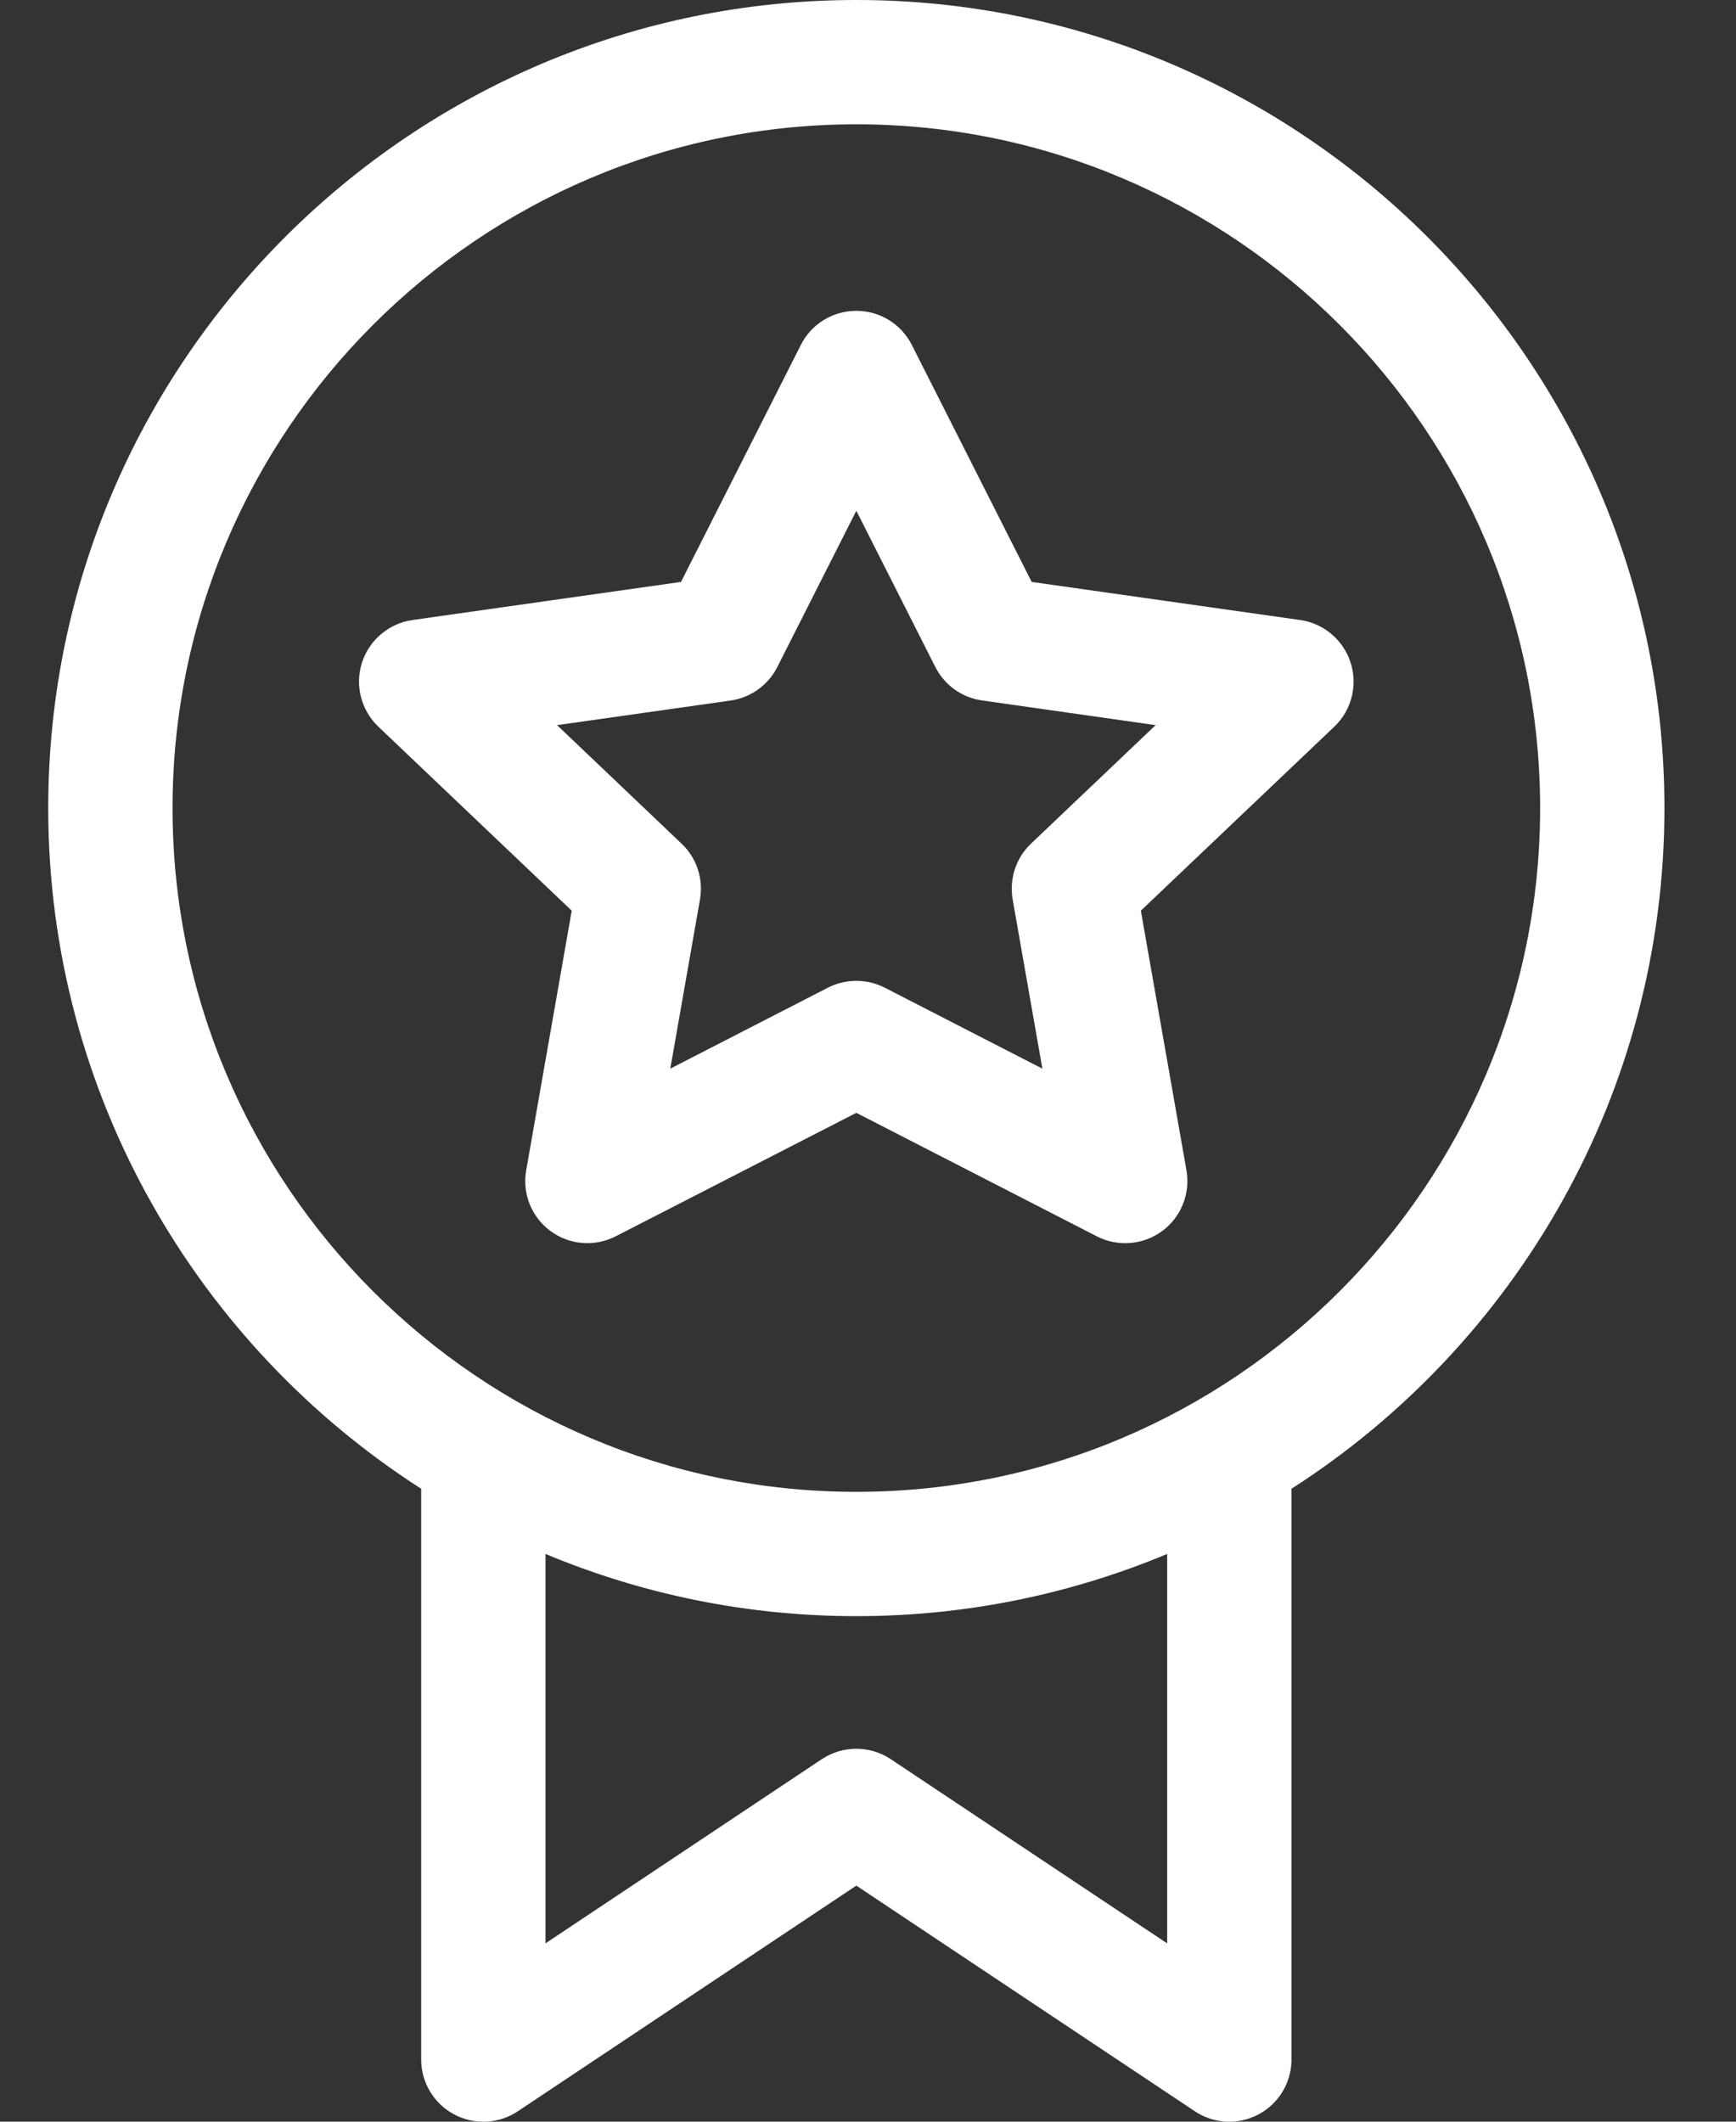 <?xml version="1.0" encoding="UTF-8"?>
<svg width="18px" height="22px" viewBox="0 0 18 22" version="1.1" xmlns="http://www.w3.org/2000/svg" xmlns:xlink="http://www.w3.org/1999/xlink">
    <rect x="0" y="0" width="18" height="22" fill="#333333" stroke="none"/>
    <!-- Generator: Sketch 63.1 (92452) - https://sketch.com -->
    <title>nominated_icon1</title>
    <desc>Created with Sketch.</desc>
    <g id="Page-1" stroke="none" stroke-width="1" fill="none" fill-rule="evenodd">
        <g id="201109_tpplanet_Contestant_gallery_screen1(web)" transform="translate(-1320, -386)" fill="#FFFFFF" fill-rule="nonzero">
            <g id="right-bar" transform="translate(0, 263)">
                <g id="banner-2-copy" transform="translate(729, 82)">
                    <g id="Group-17">
                        <g>
                            <g id="Group-11" transform="translate(34, 19)">
                                <g id="Group-9" transform="translate(521, 12)">
                                    <g id="Group-5" transform="translate(0.5, 0)">
                                        <g id="EDIT-BUTTON">
                                            <g id="icon+text" transform="translate(32, 10)">
                                                <g id="nominated_icon1">
                                                    <g id="medal-(1)" transform="translate(4, 0)">
                                                        <path d="M8.379,0 C3.759,0 0,3.759 0,8.379 C0,11.339 1.543,13.946 3.867,15.437 L3.867,21.355 C3.867,21.593 3.998,21.812 4.208,21.924 C4.417,22.036 4.671,22.024 4.869,21.892 L8.379,19.552 L11.889,21.892 C12.086,22.024 12.341,22.036 12.55,21.924 C12.76,21.812 12.891,21.593 12.891,21.355 L12.891,15.437 C15.215,13.946 16.758,11.339 16.758,8.379 C16.758,3.759 12.999,0 8.379,0 Z M11.602,20.151 L8.736,18.241 C8.52,18.097 8.238,18.097 8.021,18.241 L5.156,20.151 L5.156,16.113 C6.149,16.528 7.237,16.758 8.379,16.758 C9.52,16.758 10.609,16.528 11.602,16.113 L11.602,20.151 Z M8.379,15.469 C4.47,15.469 1.289,12.288 1.289,8.379 C1.289,4.47 4.47,1.289 8.379,1.289 C12.288,1.289 15.469,4.47 15.469,8.379 C15.469,12.288 12.288,15.469 8.379,15.469 Z" id="Shape"></path>
                                                        <path d="M13.504,6.871 C13.429,6.636 13.226,6.464 12.981,6.429 L10.197,6.034 L8.954,3.576 C8.844,3.359 8.622,3.223 8.379,3.223 C8.136,3.223 7.913,3.359 7.804,3.576 L6.561,6.034 L3.777,6.429 C3.532,6.464 3.329,6.636 3.253,6.871 C3.178,7.106 3.244,7.364 3.423,7.535 L5.428,9.443 L4.956,12.135 C4.913,12.376 5.011,12.62 5.208,12.765 C5.405,12.91 5.667,12.931 5.885,12.819 L8.379,11.539 L10.873,12.82 C11.091,12.931 11.353,12.91 11.55,12.765 C11.747,12.62 11.844,12.376 11.802,12.135 L11.329,9.443 L13.335,7.535 C13.514,7.364 13.58,7.106 13.504,6.871 Z M10.19,8.748 C10.034,8.896 9.963,9.114 10,9.326 L10.308,11.081 L8.673,10.241 C8.488,10.147 8.269,10.147 8.085,10.241 L6.45,11.081 L6.758,9.326 C6.795,9.114 6.724,8.896 6.567,8.748 L5.276,7.519 L7.075,7.264 C7.284,7.234 7.465,7.104 7.56,6.916 L8.379,5.296 L9.198,6.916 C9.293,7.104 9.474,7.234 9.683,7.263 L11.482,7.519 L10.19,8.748 Z" id="Shape"></path>
                                                    </g>
                                                </g>
                                            </g>
                                        </g>
                                    </g>
                                </g>
                            </g>
                        </g>
                    </g>
                </g>
            </g>
        </g>
    </g>

</svg>